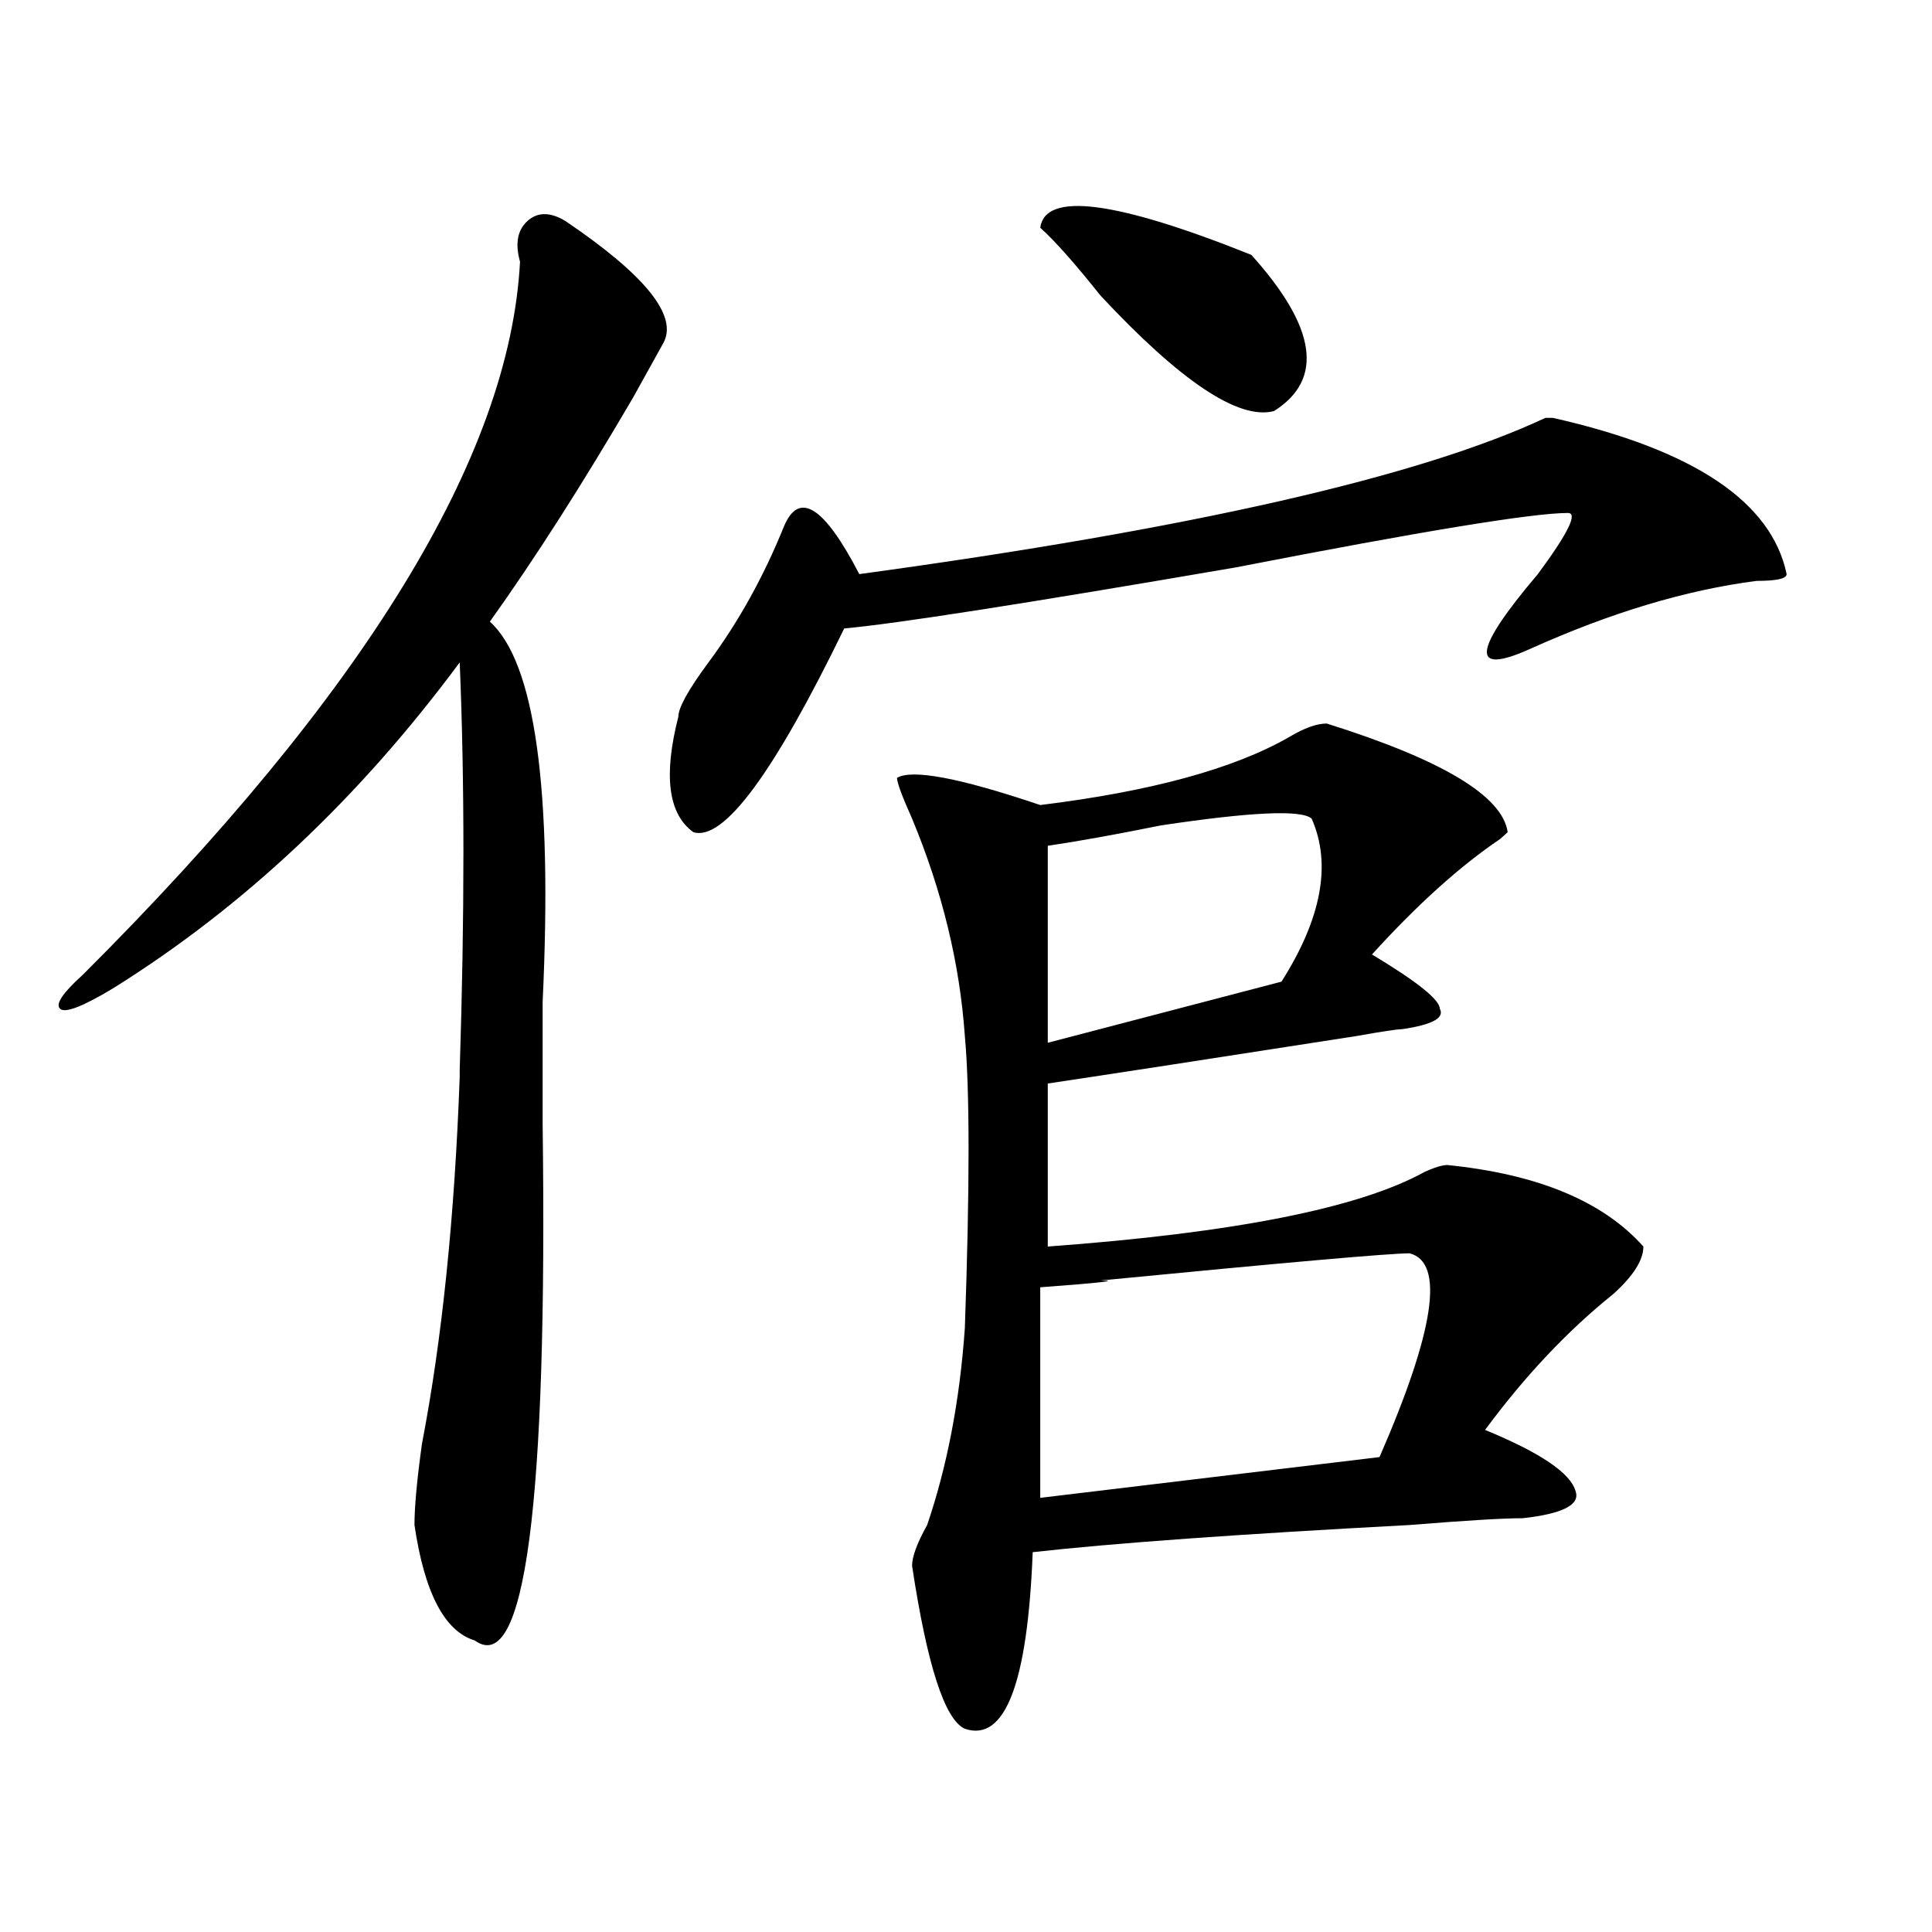 <?xml version="1.0" encoding="utf-8"?>
<!-- Generator: Adobe Illustrator 16.0.0, SVG Export Plug-In . SVG Version: 6.00 Build 0)  -->
<!DOCTYPE svg PUBLIC "-//W3C//DTD SVG 1.1//EN" "http://www.w3.org/Graphics/SVG/1.1/DTD/svg11.dtd">
<svg version="1.1" id="图层_1" xmlns="http://www.w3.org/2000/svg" xmlns:xlink="http://www.w3.org/1999/xlink" x="0px" y="0px"
	 width="1000px" height="1000px" viewBox="0 0 1000 1000" enable-background="new 0 0 1000 1000" xml:space="preserve">
<path d="M292.578,114.344c41.585,28.125,58.535,49.219,50.73,63.281c-2.622,4.724-7.805,14.063-15.609,28.125
	c-26.036,44.55-50.73,83.222-74.145,116.016c23.414,21.094,32.499,86.737,27.316,196.875c0,25.817,0,46.911,0,63.281
	c2.562,196.875-9.146,285.919-35.121,267.188c-15.609-4.725-26.036-24.609-31.219-59.766c0-9.339,1.28-23.401,3.902-42.188
	c10.366-53.888,16.89-117.169,19.512-189.844v-3.516c2.562-79.651,2.562-149.964,0-210.938
	c-52.071,70.313-111.888,126.563-179.508,168.75c-15.609,9.394-24.755,12.909-27.316,10.547c-2.622-2.308,1.28-8.185,11.707-17.578
	c145.667-145.294,221.093-268.341,226.336-369.141c-2.622-9.339-1.341-16.37,3.902-21.094
	C278.249,109.675,284.773,109.675,292.578,114.344z M924.758,297.156c0,2.362-5.243,3.516-15.609,3.516
	c-36.462,4.724-75.485,16.425-117.07,35.156c-31.219,14.063-29.938,1.208,3.902-38.672c15.609-21.094,20.792-31.641,15.609-31.641
	c-18.231,0-75.485,9.394-171.703,28.125c-109.266,18.786-176.946,29.333-202.922,31.641
	c-36.462,75.036-62.438,110.192-78.047,105.469c-13.048-9.339-15.609-29.278-7.805-59.766c0-4.669,5.183-14.063,15.609-28.125
	c15.609-21.094,28.597-44.495,39.023-70.313c7.805-18.731,20.792-10.547,39.023,24.609
	c171.703-23.401,290.054-50.372,355.113-80.859h3.902C876.589,232.722,916.953,259.692,924.758,297.156z M686.715,374.5
	c59.815,18.786,91.034,37.519,93.656,56.25l-3.902,3.516c-20.853,14.063-42.926,34.003-66.34,59.766
	c23.414,14.063,35.121,23.456,35.121,28.125c2.562,4.724-3.902,8.239-19.512,10.547c-2.622,0-10.427,1.208-23.414,3.516
	c-75.485,11.755-128.777,19.94-159.996,24.609v84.375c96.218-7.031,161.276-19.886,195.117-38.672
	c5.183-2.308,9.085-3.516,11.707-3.516c46.828,4.724,80.608,18.786,101.461,42.188c0,7.031-5.243,15.271-15.609,24.609
	c-23.414,18.786-45.548,42.188-66.34,70.313c28.597,11.755,44.206,22.302,46.828,31.641c2.562,7.031-6.524,11.755-27.316,14.063
	c-10.427,0-29.938,1.208-58.535,3.516c-88.474,4.724-153.532,9.394-195.117,14.063c-2.622,67.95-14.329,98.438-35.121,91.406
	c-10.427-4.725-19.512-32.85-27.316-84.375c0-4.669,2.562-11.7,7.805-21.094c10.366-30.433,16.89-64.435,19.512-101.953
	c2.562-72.62,2.562-123.047,0-151.172c-2.622-37.464-11.707-74.981-27.316-112.5c-5.243-11.7-7.805-18.731-7.805-21.094
	c7.805-4.669,32.499,0,74.145,14.063c57.194-7.031,100.12-18.731,128.777-35.156C675.008,376.862,681.472,374.5,686.715,374.5z
	 M538.426,117.859c2.562-18.731,39.023-14.063,109.266,14.063c33.78,37.519,37.683,64.489,11.707,80.859
	c-18.231,4.724-48.169-15.216-89.754-59.766C556.597,136.646,546.23,124.891,538.426,117.859z M729.641,648.719
	c-10.427,0-63.778,4.724-159.996,14.063c10.366,0,0,1.208-31.219,3.516v108.984l175.605-21.094
	C742.628,688.599,747.812,653.442,729.641,648.719z M678.91,423.719c-5.243-4.669-31.219-3.516-78.047,3.516
	c-23.414,4.724-42.926,8.239-58.535,10.547v101.953l120.973-31.641C684.093,475.3,689.276,447.175,678.91,423.719z"/>
</svg>
